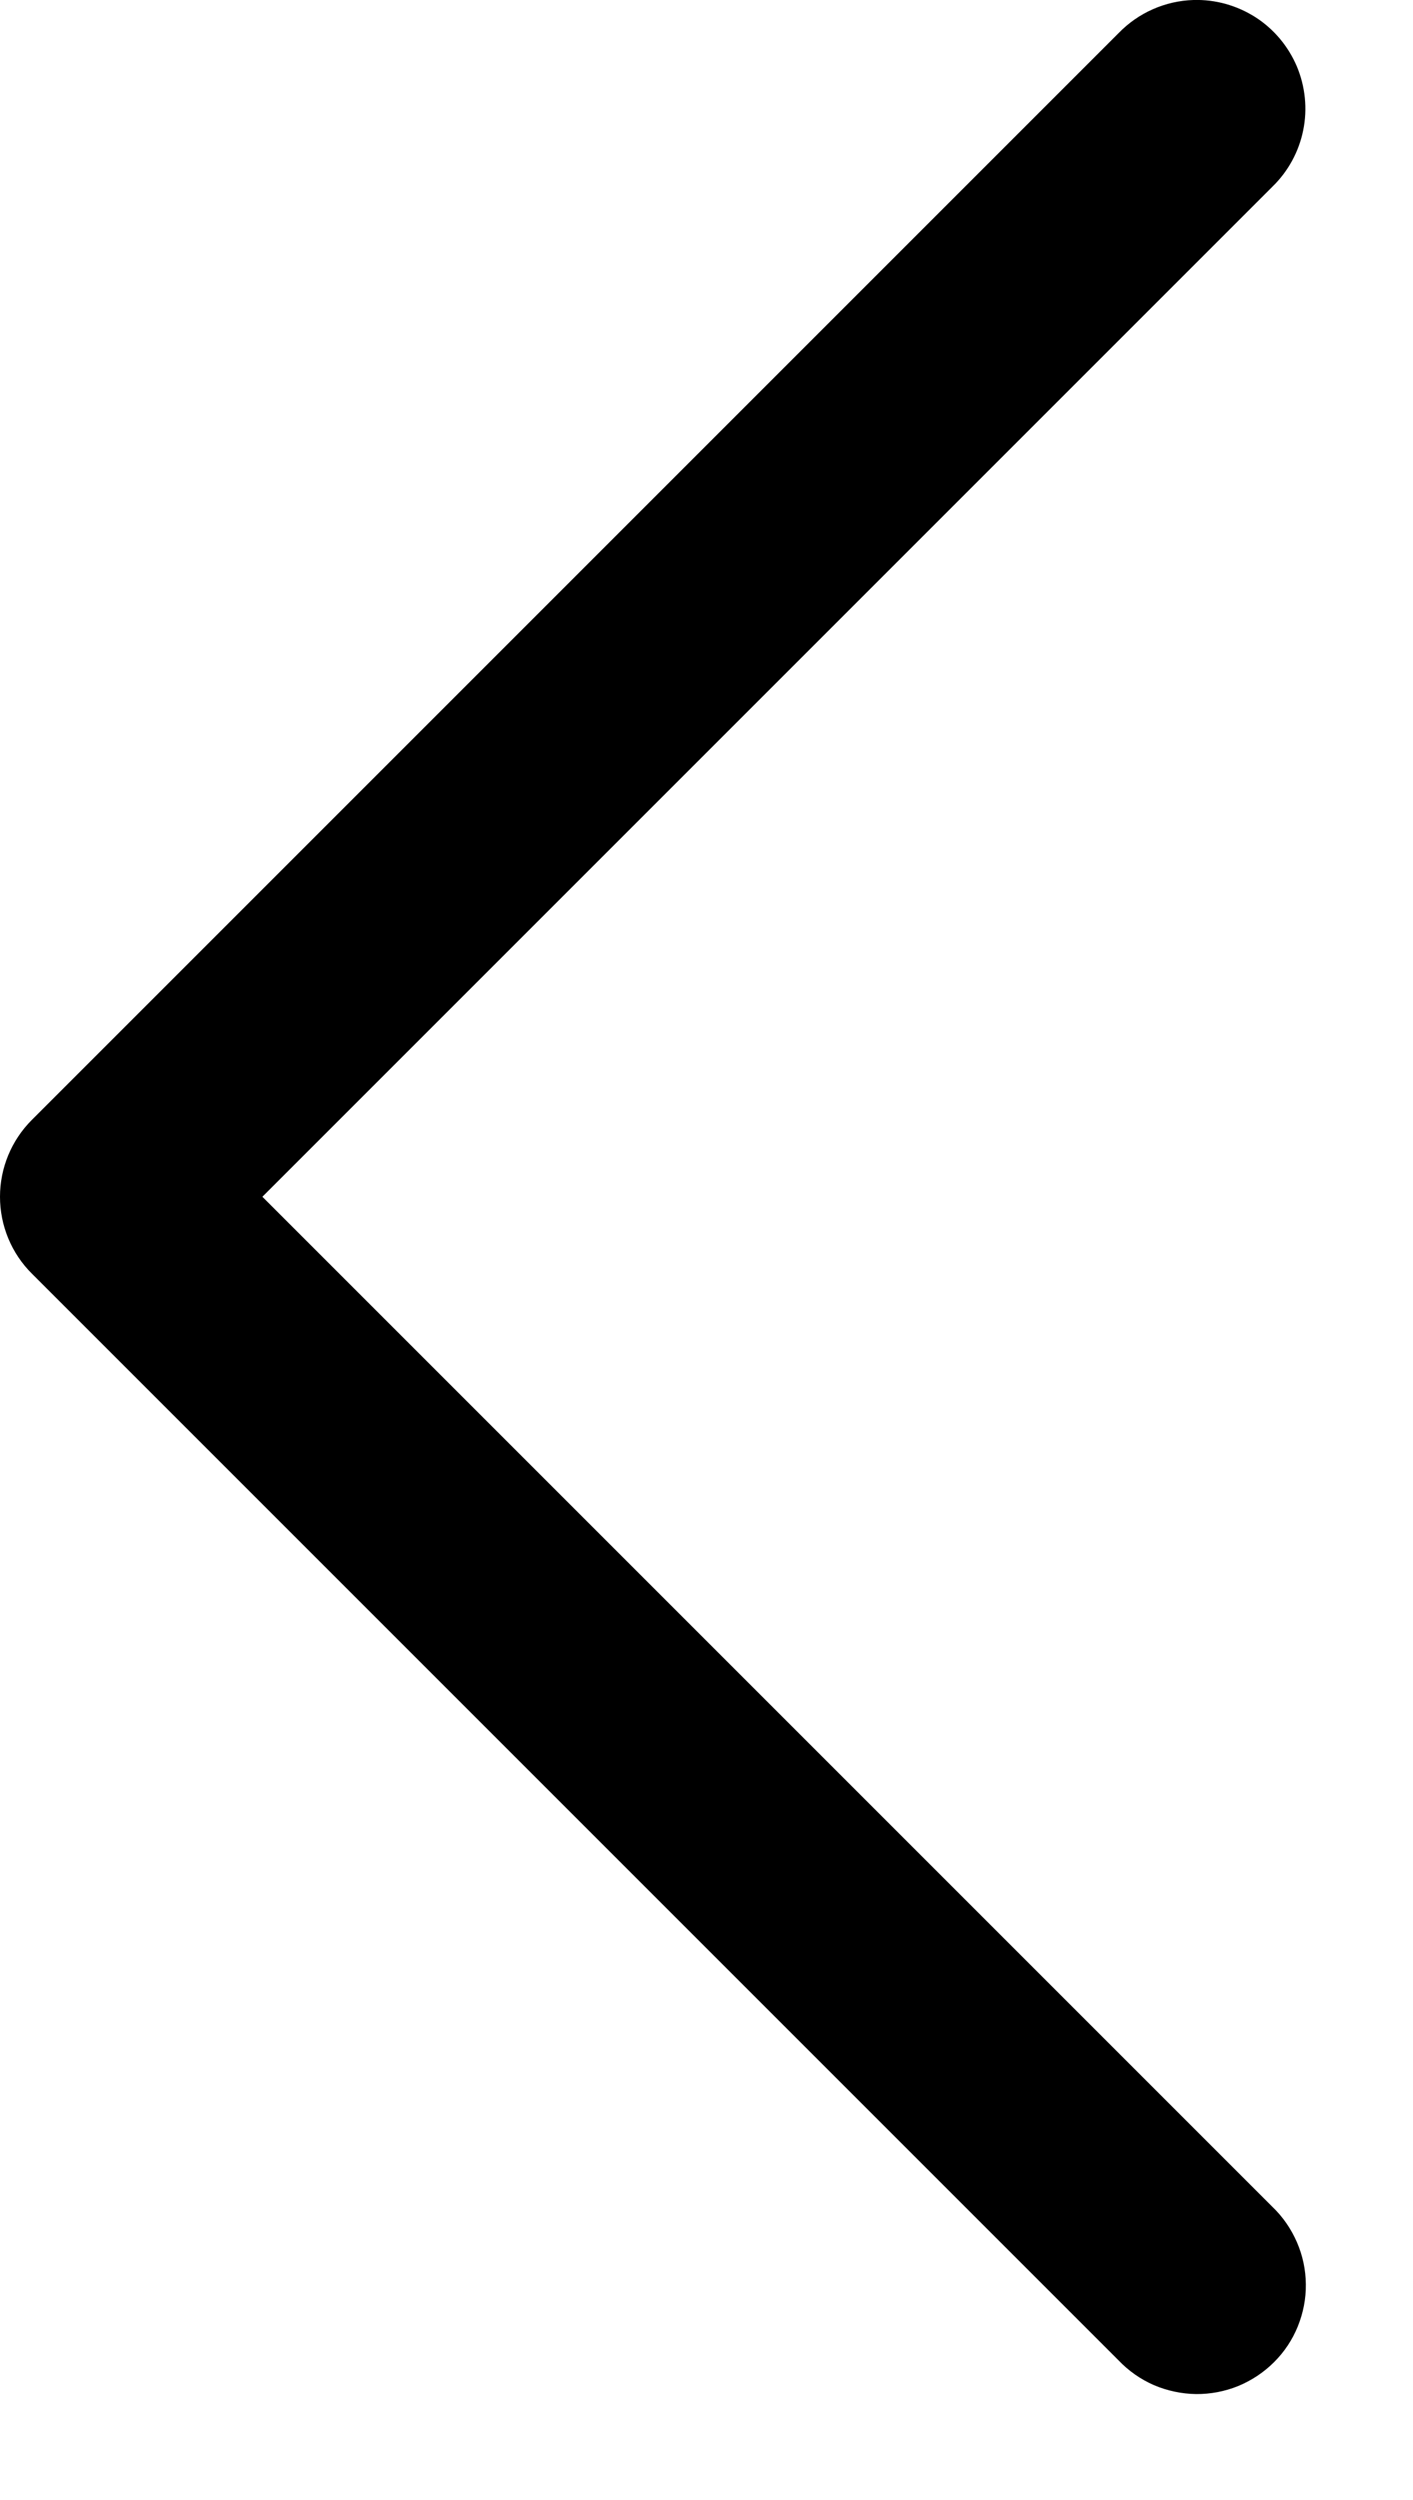 <svg width="13" height="23" viewBox="0 0 13 23" fill="none" xmlns="http://www.w3.org/2000/svg">
<path d="M10.98 0C10.72 0.008 10.474 0.117 10.293 0.303L0.293 10.303C0.105 10.491 0 10.745 0 11.01C0 11.275 0.105 11.53 0.293 11.717L10.293 21.717C10.385 21.813 10.495 21.89 10.617 21.943C10.739 21.995 10.871 22.023 11.004 22.025C11.137 22.026 11.269 22.001 11.392 21.951C11.515 21.9 11.627 21.826 11.721 21.732C11.816 21.638 11.89 21.526 11.94 21.403C11.99 21.279 12.016 21.148 12.014 21.014C12.013 20.881 11.985 20.75 11.932 20.628C11.879 20.506 11.803 20.395 11.707 20.303L2.414 11.01L11.707 1.717C11.851 1.577 11.95 1.396 11.99 1.198C12.03 1.001 12.009 0.796 11.931 0.61C11.852 0.425 11.72 0.267 11.55 0.158C11.38 0.05 11.182 -0.006 10.98 0Z" fill="black"/>
</svg>
